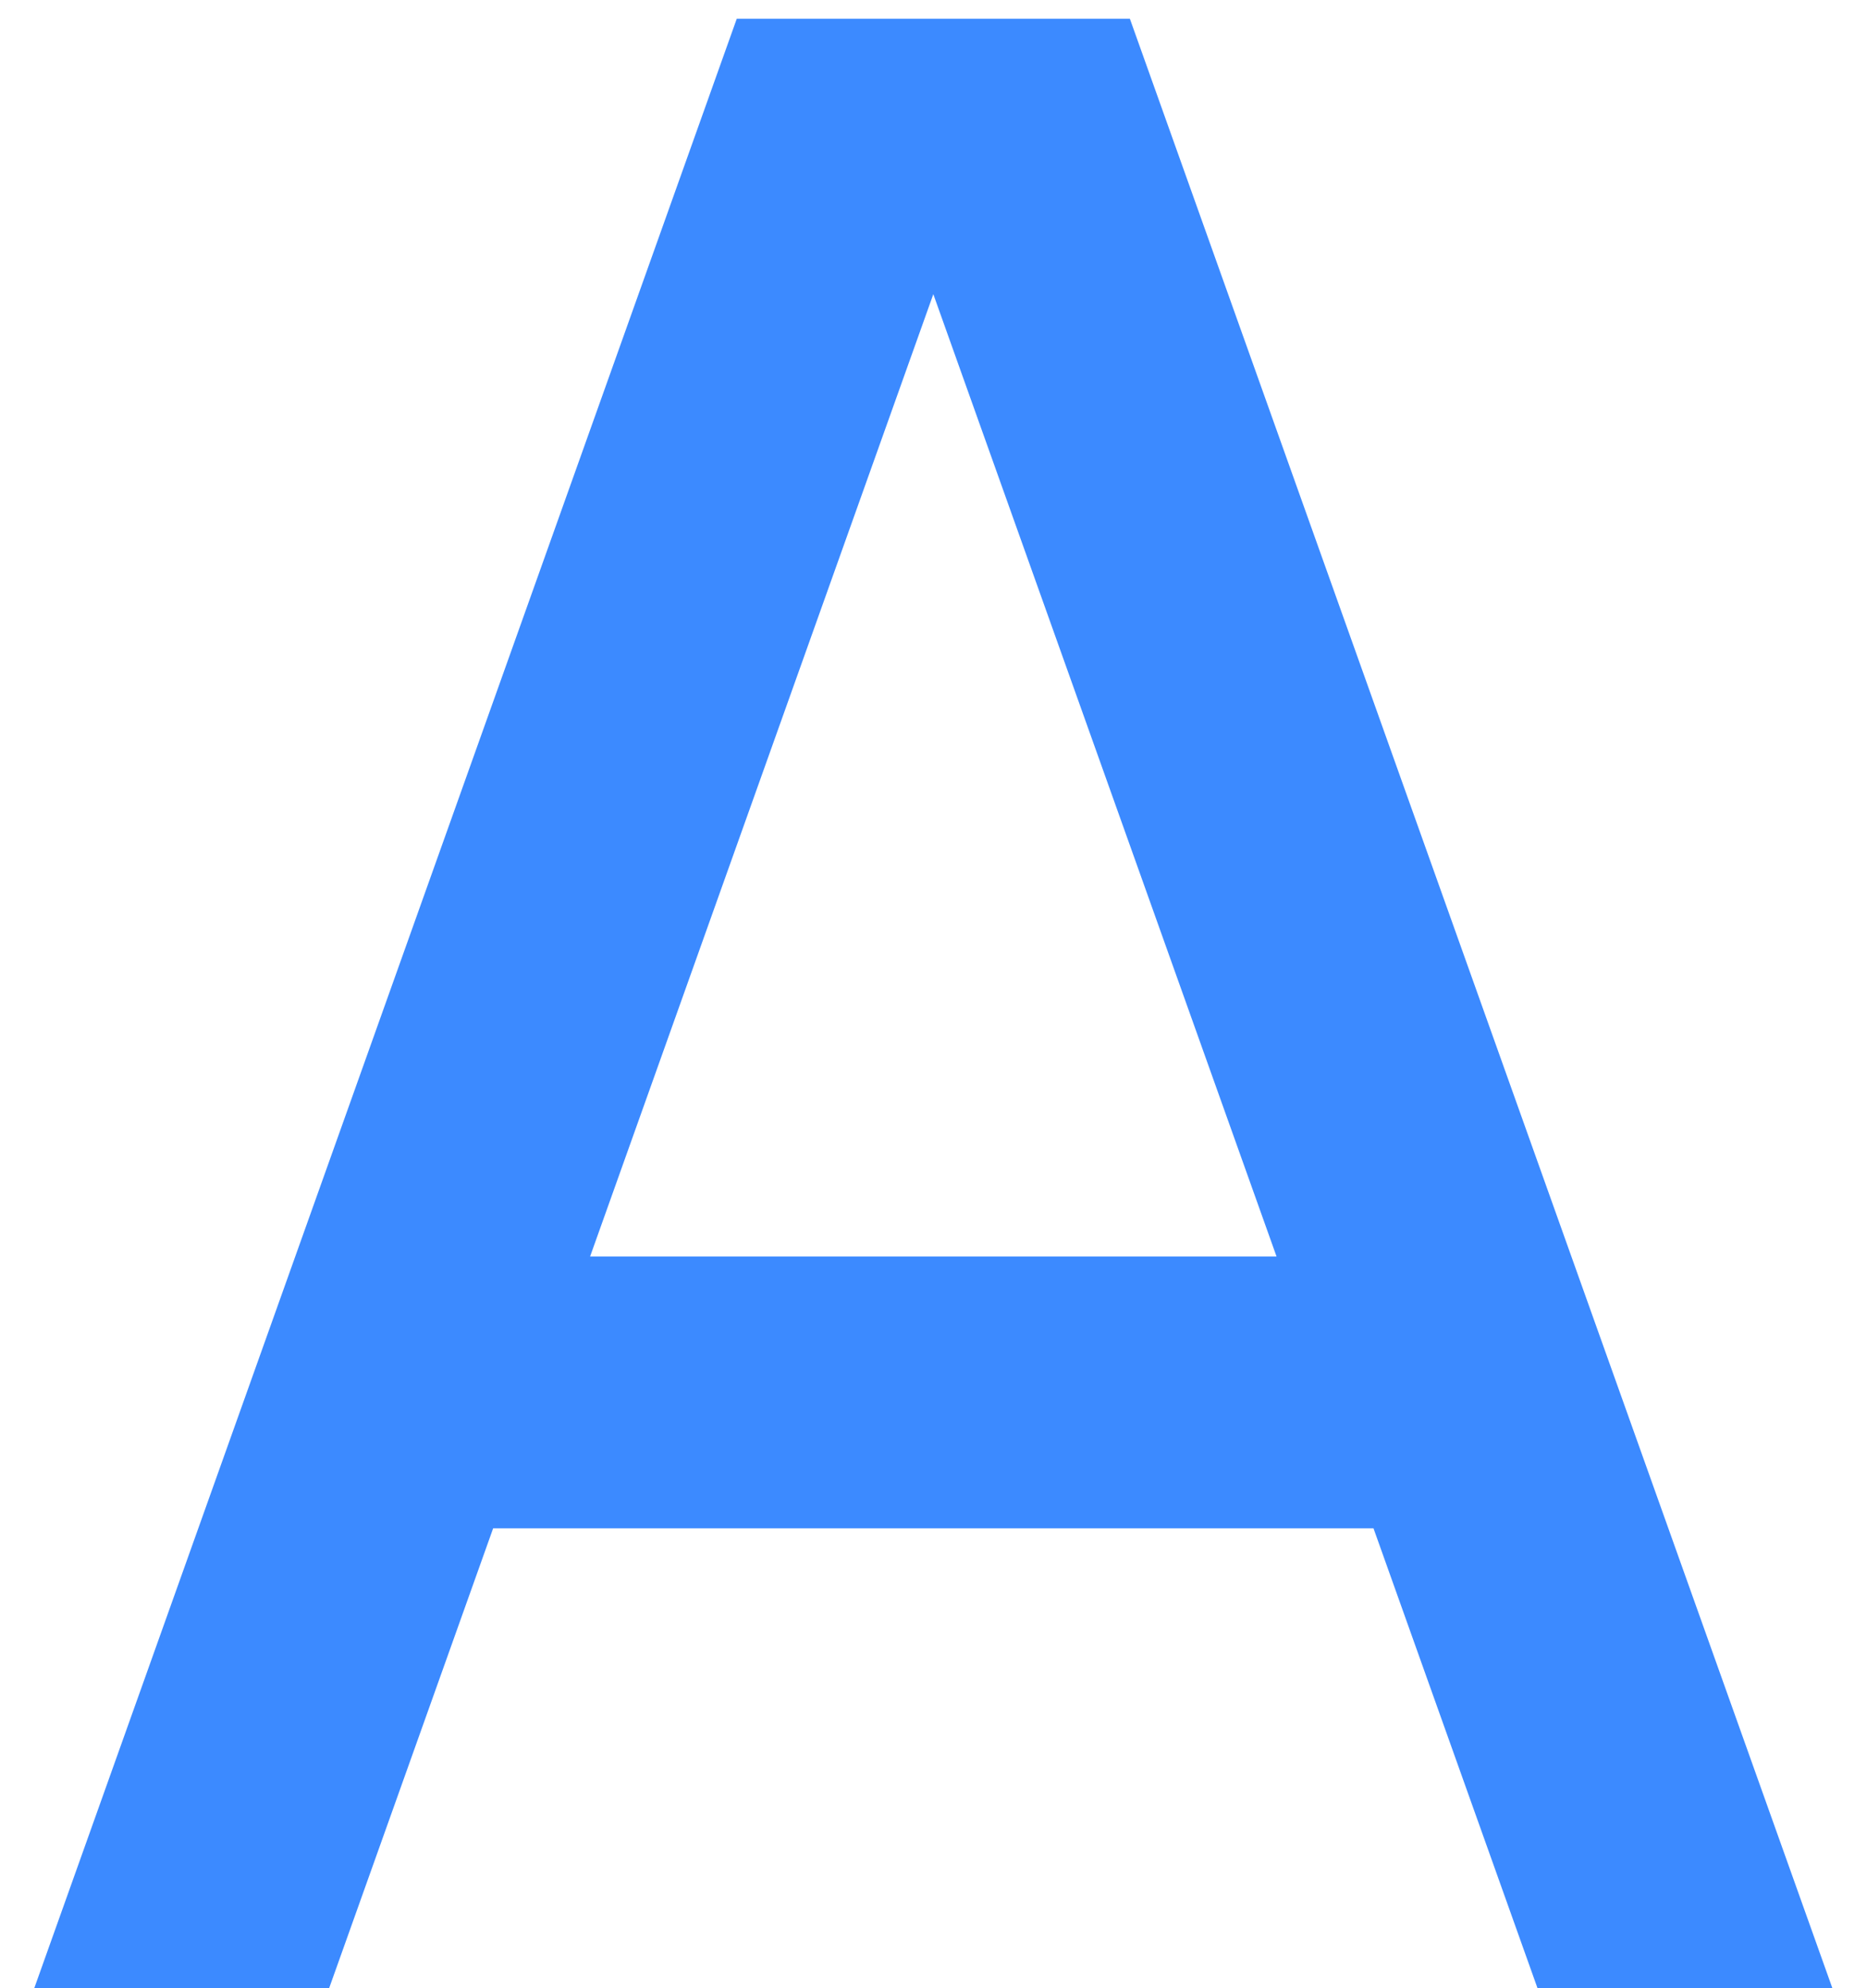 <svg width="31" height="33" viewBox="0 0 31 33" fill="none" xmlns="http://www.w3.org/2000/svg">
<path d="M6.713 20.855H24.329V25.367H6.713V20.855ZM0.569 32.999L12.233 0.312H18.761L30.425 32.999H25.529L15.065 3.672H15.929L5.465 32.999H0.569Z" fill="#3C8AFF"/>
</svg>
